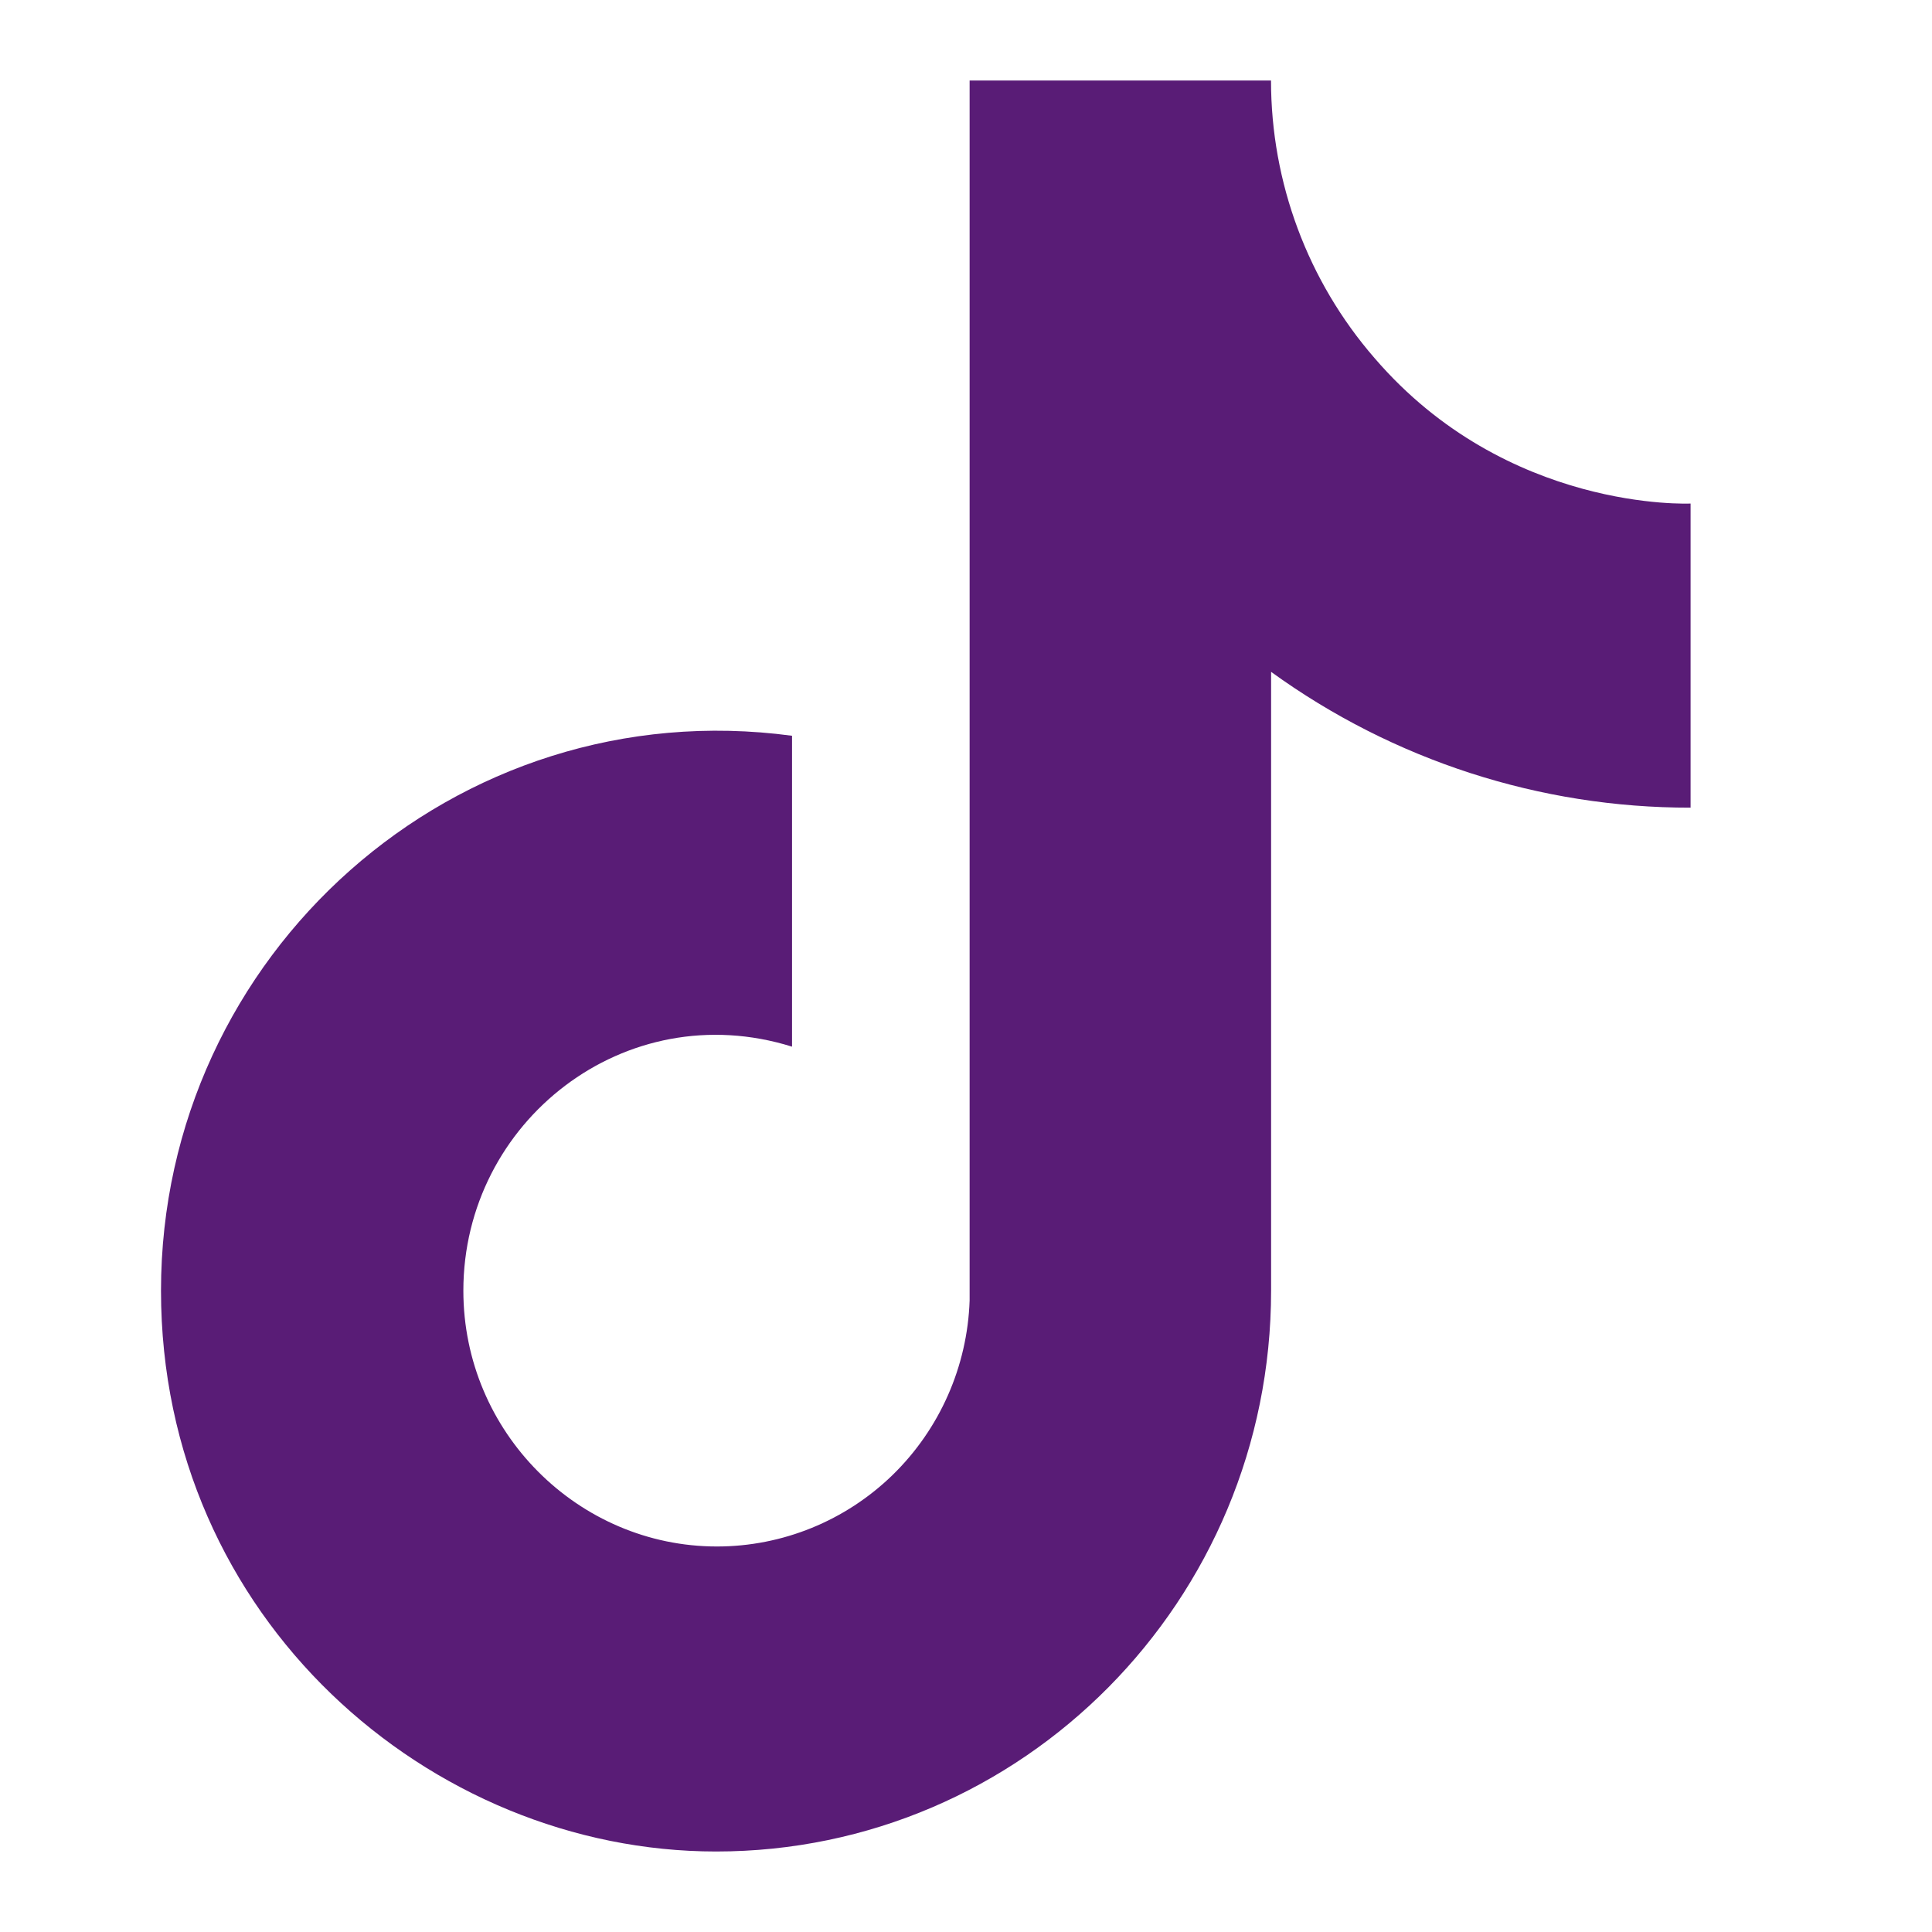 <?xml version="1.0" encoding="utf-8"?>
<!-- Generator: Adobe Illustrator 15.0.0, SVG Export Plug-In . SVG Version: 6.00 Build 0)  -->
<!DOCTYPE svg PUBLIC "-//W3C//DTD SVG 1.1//EN" "http://www.w3.org/Graphics/SVG/1.1/DTD/svg11.dtd">
<svg version="1.1" id="Layer_1" xmlns="http://www.w3.org/2000/svg" xmlns:xlink="http://www.w3.org/1999/xlink" x="0px" y="0px"
	 width="24px" height="24px" viewBox="0 0 24 24" enable-background="new 0 0 24 24" xml:space="preserve">
<path fill="#591C76" d="M17.074,4.447C16.246,3.493,15.789,2.268,15.789,1h-3.744v15.156c-0.028,0.82-0.372,1.597-0.957,2.167
	c-0.585,0.569-1.368,0.888-2.182,0.888c-1.721,0-3.15-1.418-3.15-3.178c0-2.102,2.012-3.679,4.083-3.031V9.14
	C5.66,8.578,2,11.854,2,16.033C2,20.104,5.344,23,8.895,23c3.805,0,6.895-3.117,6.895-6.967V8.346c1.519,1.1,3.342,1.69,5.211,1.687
	V6.255C21,6.255,18.722,6.366,17.074,4.447z"/>
</svg>
